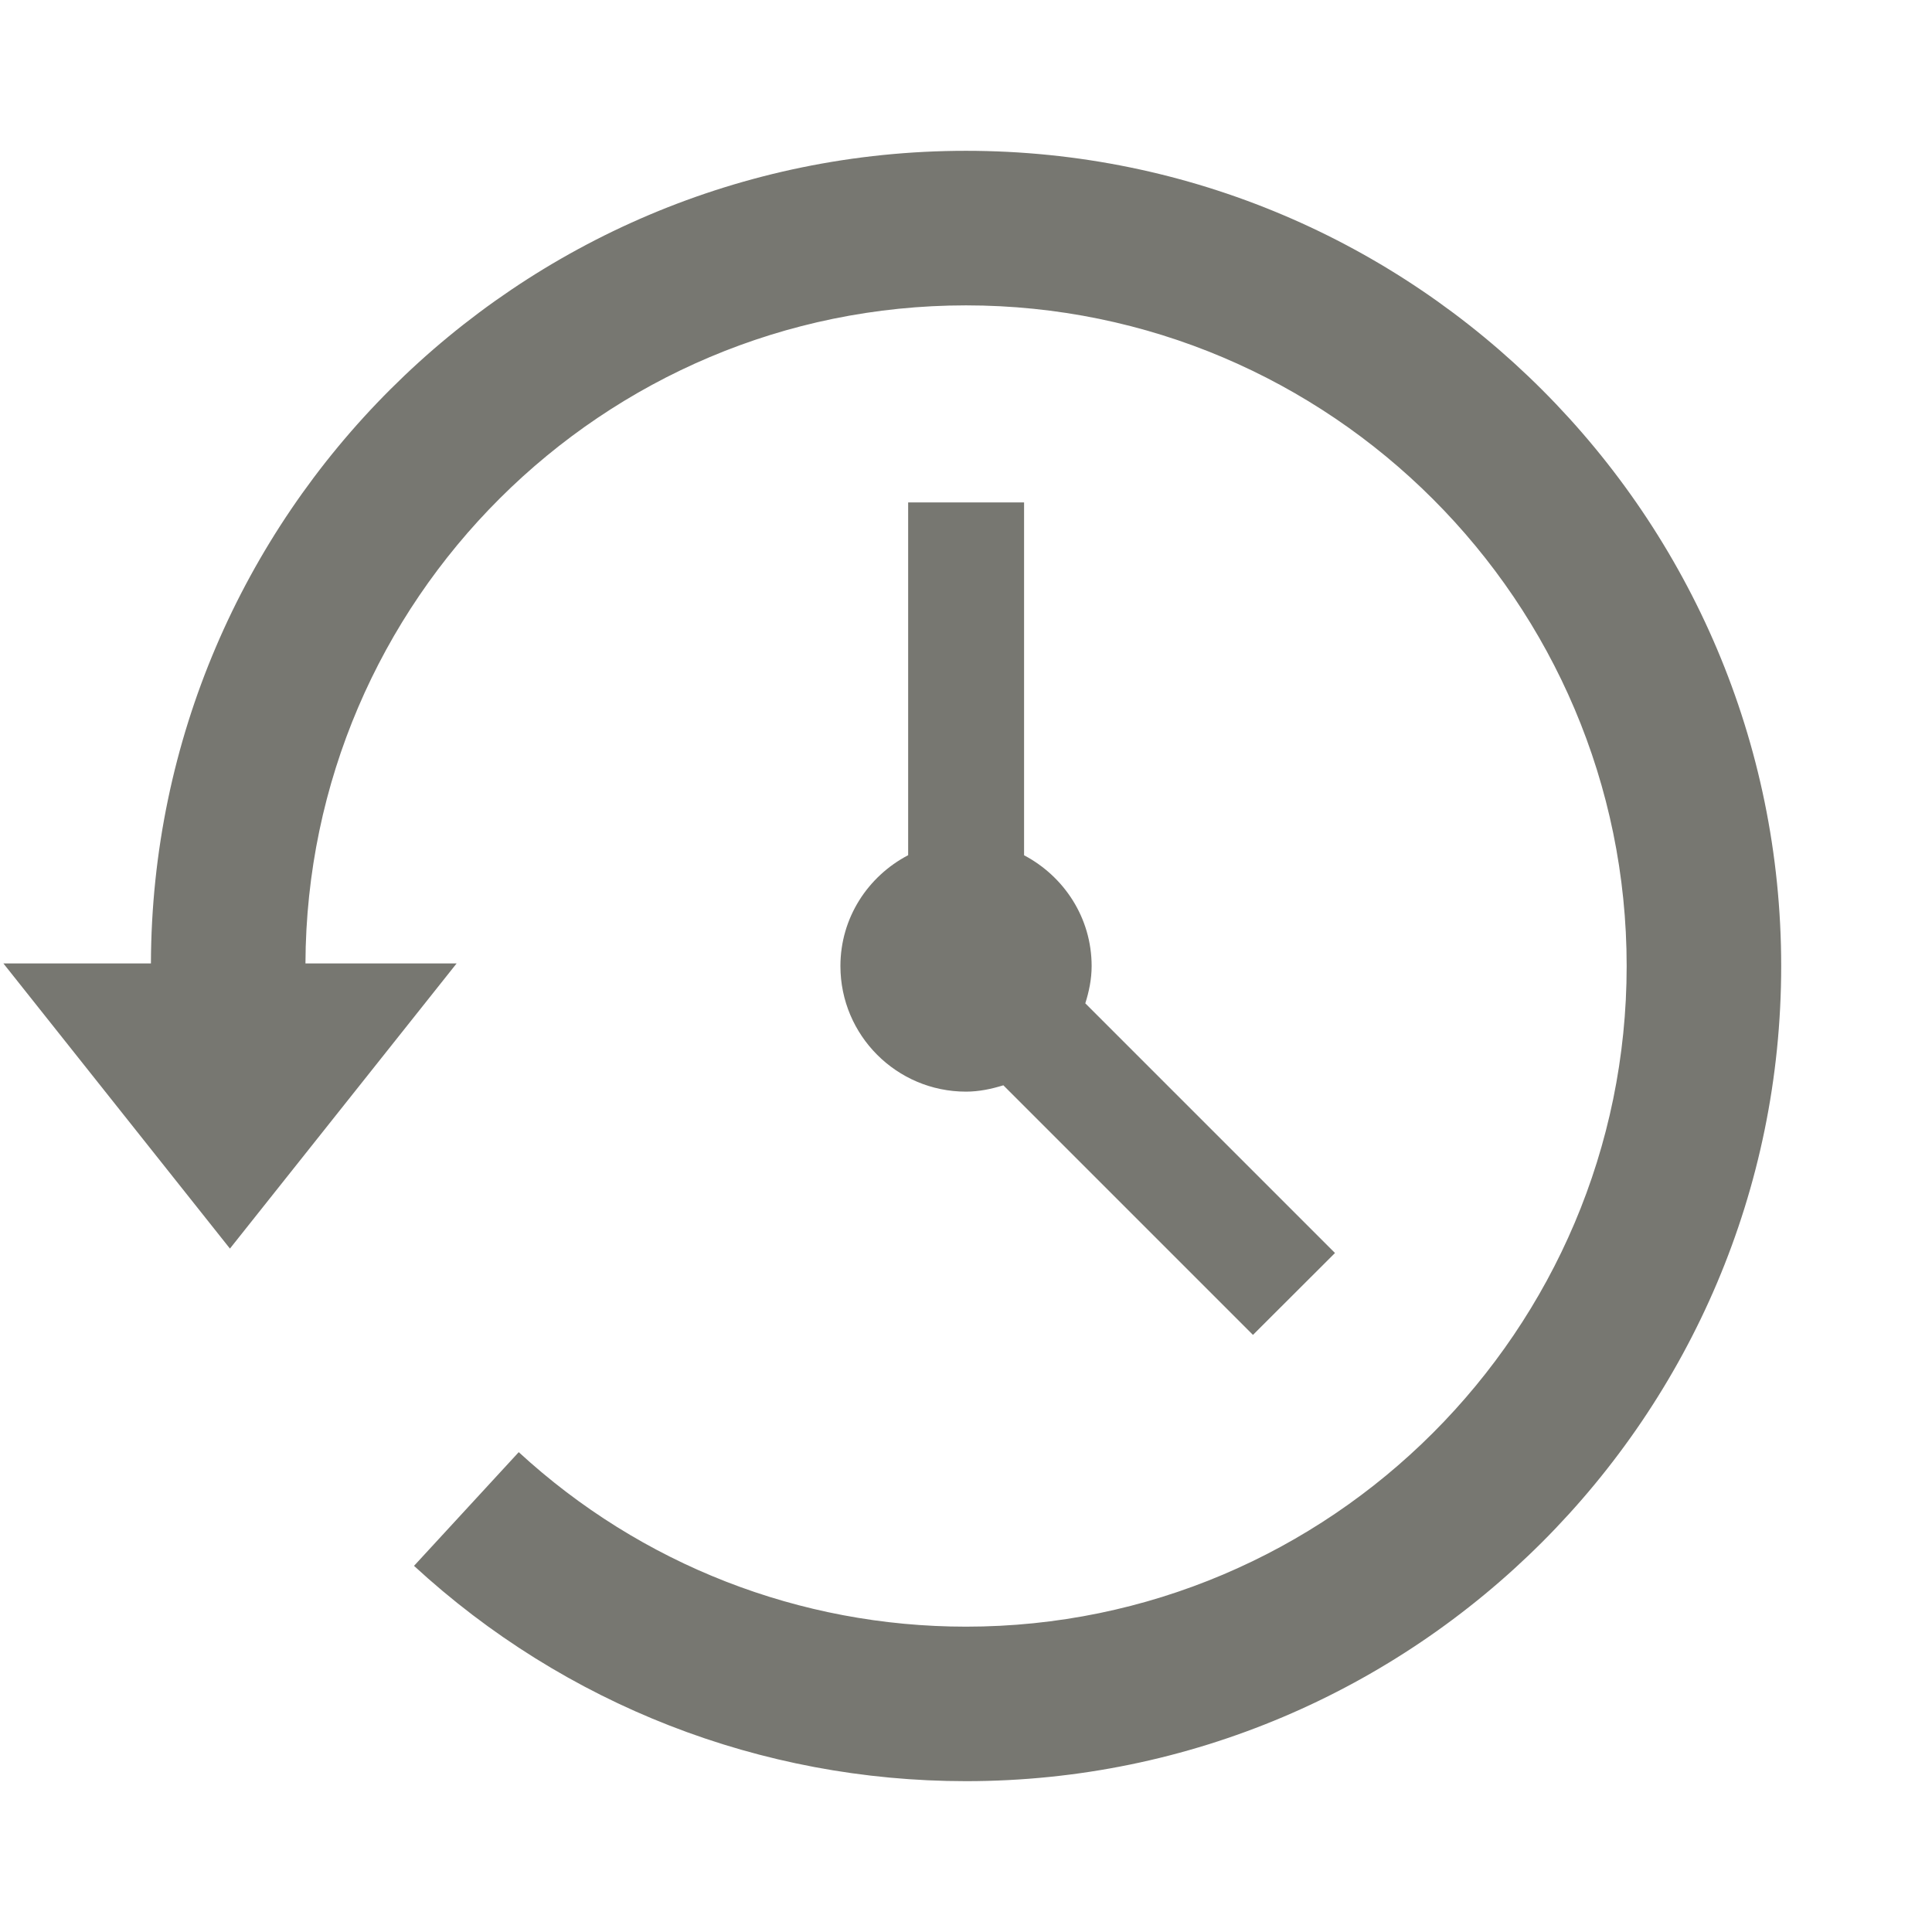 <?xml version="1.0" encoding="utf-8"?>
<!-- Generator: Adobe Illustrator 15.0.2, SVG Export Plug-In  -->
<!DOCTYPE svg PUBLIC "-//W3C//DTD SVG 1.1//EN" "http://www.w3.org/Graphics/SVG/1.1/DTD/svg11.dtd">
<svg version="1.1"
	 xmlns="http://www.w3.org/2000/svg" xmlns:xlink="http://www.w3.org/1999/xlink" xmlns:a="http://ns.adobe.com/AdobeSVGViewerExtensions/3.0/"
	 x="0px" y="0px" width="68px" height="68px" viewBox="0 0 68 68" overflow="visible" enable-background="new 0 0 68 68"
	 xml:space="preserve">
<defs>
</defs>
<rect opacity="0" fill="#FFFFFF" width="68" height="68"/>
<path fill="#777771" d="M34,5.308c-15.792,0-28.64,12.822-28.688,28.601H0.119l7.974,10.037l7.979-10.037h-5.321
	C10.8,21.13,21.208,10.748,34,10.748c12.822,0,23.253,10.431,23.253,23.253c0,12.819-10.431,23.252-23.253,23.252
	c-5.851,0-11.441-2.184-15.742-6.142l-3.686,4.002c5.309,4.89,12.208,7.578,19.428,7.578c15.82,0,28.692-12.872,28.692-28.69
	C62.692,18.178,49.82,5.308,34,5.308z"/>
<path fill="#777771" d="M31.964,17.684v12.416c-1.411,0.738-2.384,2.198-2.384,3.902c0,2.438,1.979,4.42,4.42,4.42
	c0.461,0,0.896-0.094,1.315-0.223l8.785,8.785l2.887-2.882l-8.788-8.788c0.132-0.417,0.223-0.852,0.223-1.312
	c0-1.7-0.973-3.158-2.378-3.899V17.684H31.964z"/>
</svg>
